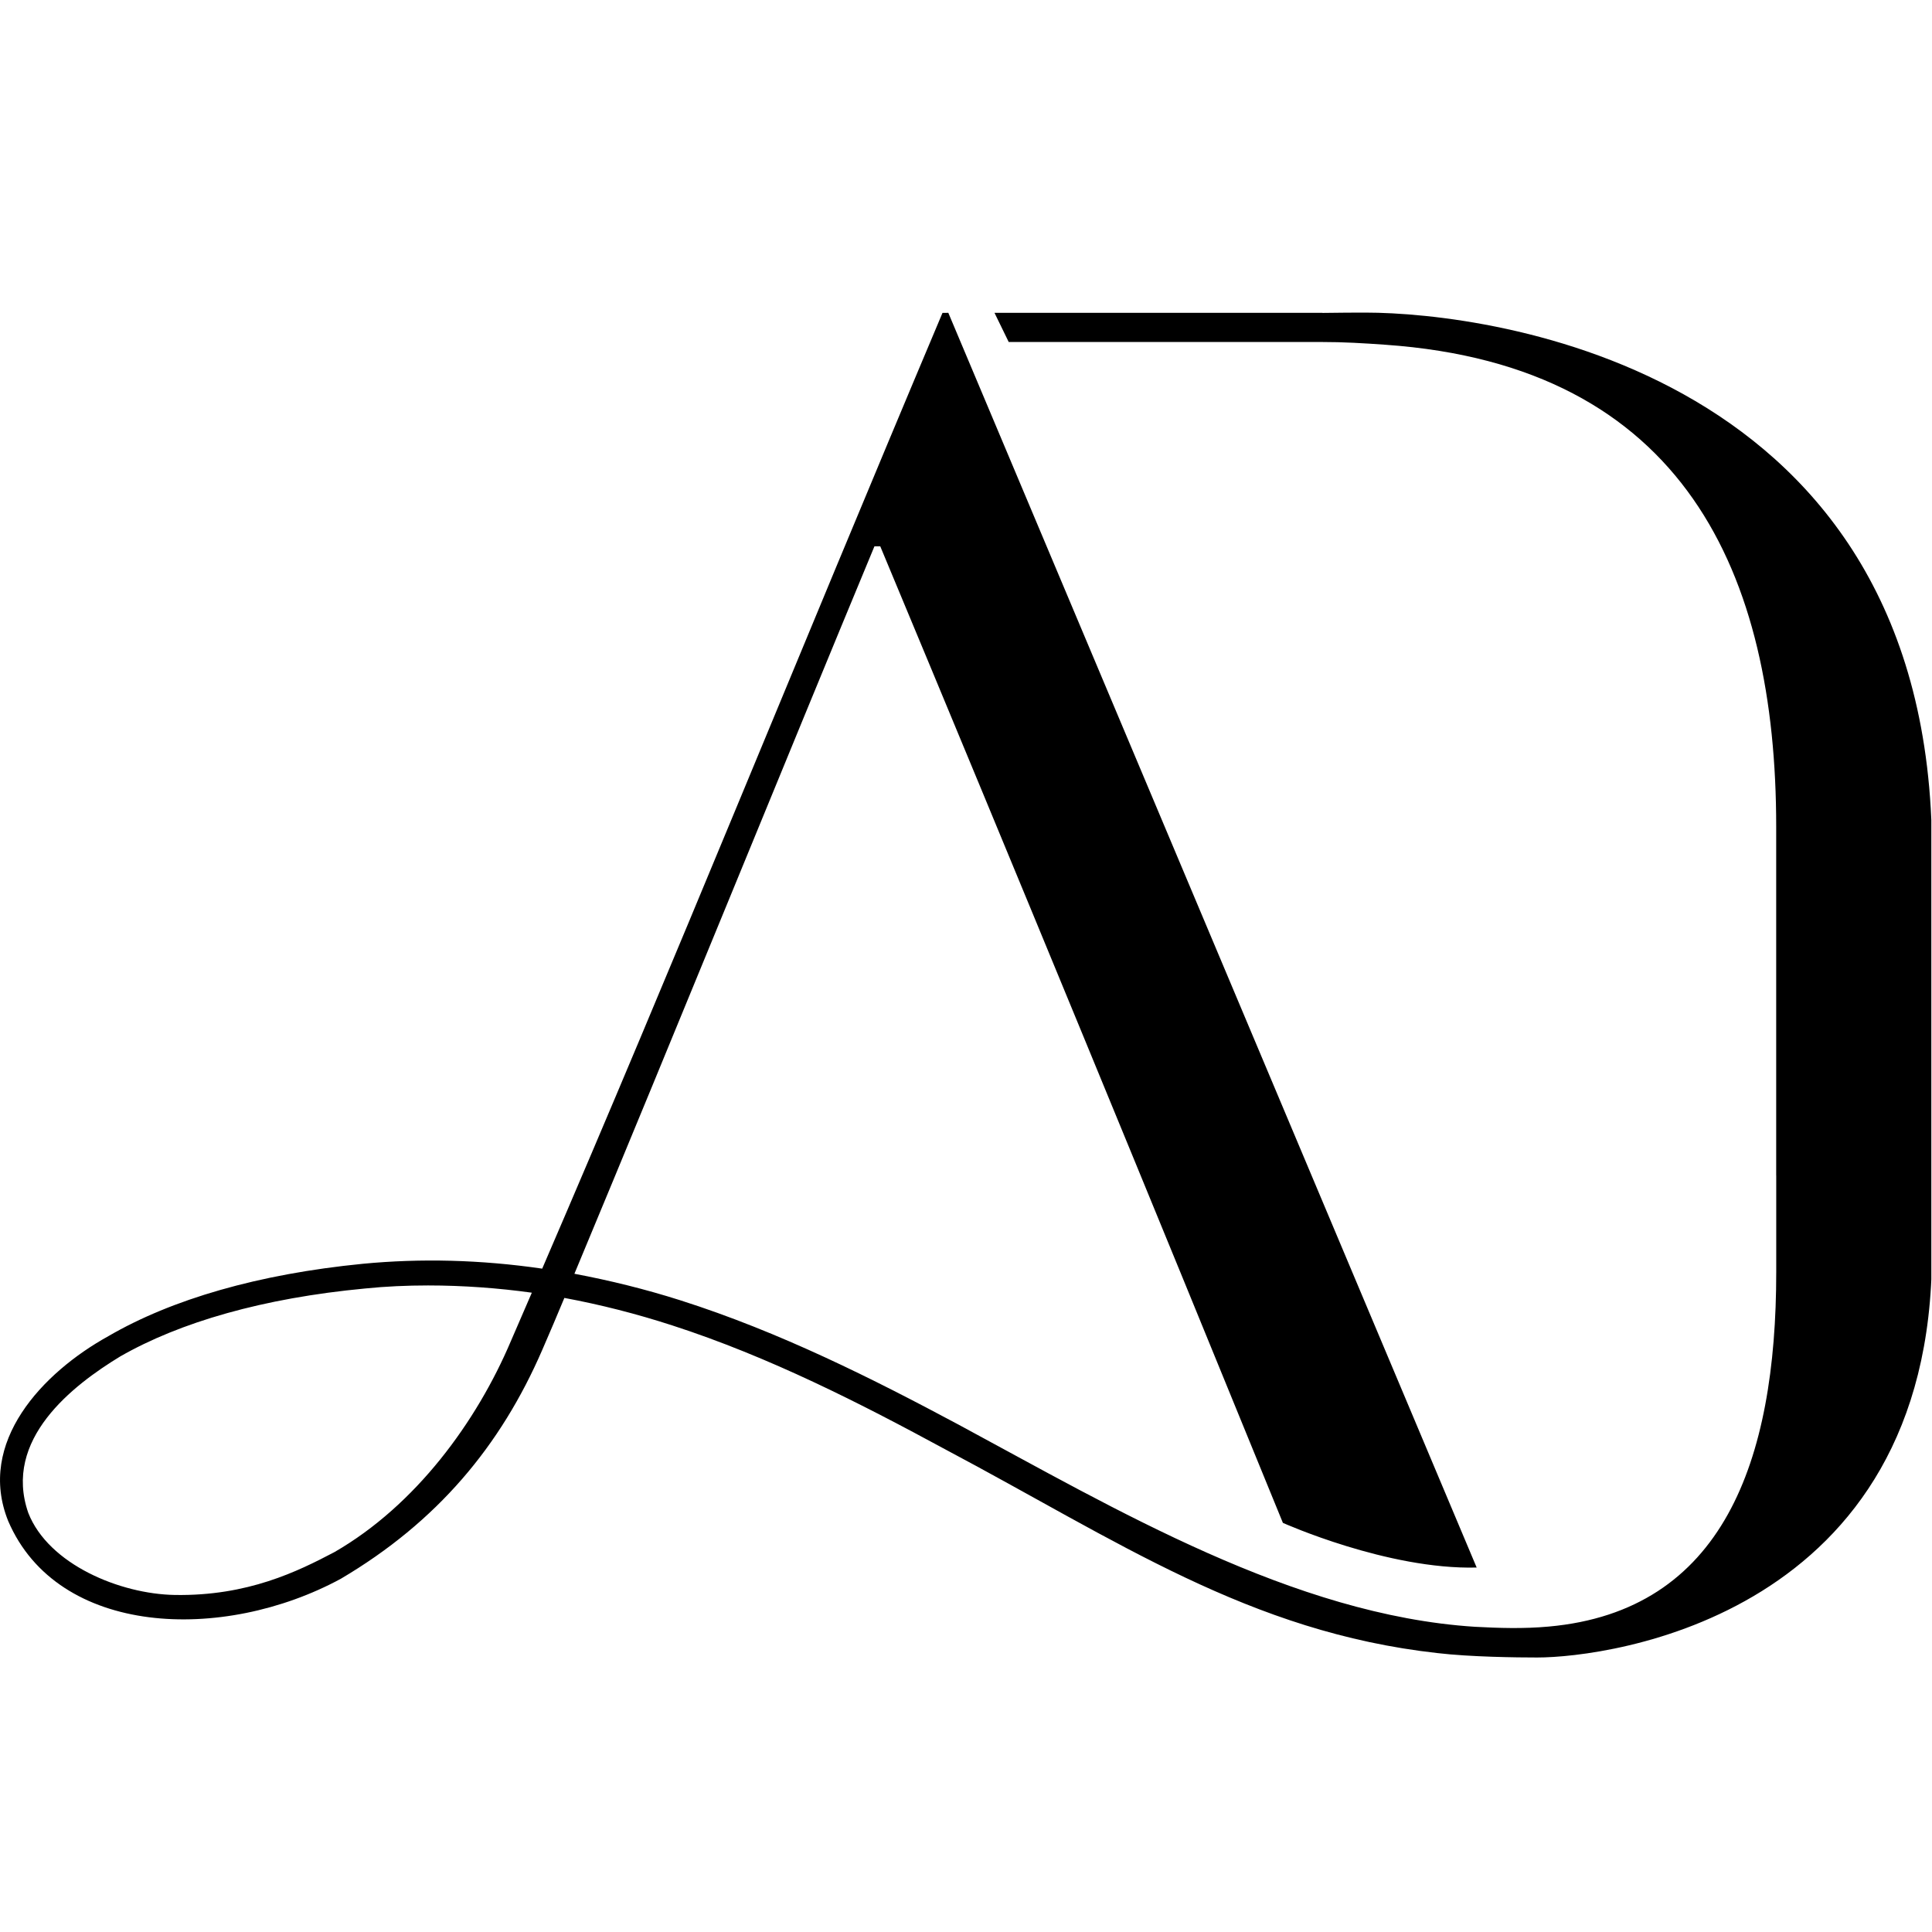 <svg xmlns="http://www.w3.org/2000/svg" xmlns:xlink="http://www.w3.org/1999/xlink" width="500" zoomAndPan="magnify" viewBox="0 0 375 375" height="500" preserveAspectRatio="xMidYMid meet" version="1.0"><defs><clipPath id="658a5749c8"><path d="M 0 60.676 L 375 60.676 L 375 321.719 L 0 321.719 Z M 0 60.676 " clip-rule="nonzero"/></clipPath><clipPath id="01b33d11bd"><path d="M 99.152 260.328 C 92.547 275.902 80.758 292.137 64.906 301.266 C 57.812 304.992 48.117 309.812 33.945 309.582 C 23.305 309.41 9.414 303.648 5.492 293.656 C 0.523 279.391 14.082 268.914 23.32 263.293 C 34.938 256.633 51.062 251.957 70.883 250.094 C 74.871 249.688 78.973 249.504 83.082 249.504 C 89.934 249.504 96.812 250.02 103.227 250.91 L 99.152 260.328 M 375 165.48 C 375.062 71.523 289.117 60.676 265.059 60.676 C 262.98 60.676 260.059 60.688 256.699 60.738 L 256.699 60.723 L 193.031 60.723 L 195.789 66.383 L 256.648 66.383 C 260.68 66.375 264.758 66.617 268.934 66.918 C 326.992 70.98 344.758 111.445 344.758 160.445 L 344.758 228.172 L 344.766 228.172 L 344.766 246.914 C 344.766 283.652 334.418 312.672 300.613 315.715 C 295.676 316.168 290.977 316.008 286.27 315.758 C 251.105 313.512 216.418 292.863 186.031 276.508 C 169.492 267.664 151.418 258.547 132.074 252.395 C 125.227 250.219 118.375 248.531 111.492 247.238 C 131.52 199.211 152.332 147.922 169.727 106.043 L 170.859 106.043 C 197.316 169.48 223.066 232.043 249.008 295.586 C 249.008 295.586 269.305 304.711 286.621 304.258 L 184.07 60.723 L 182.938 60.73 C 154.203 128.855 131.227 186.02 105.242 246.242 C 93.223 244.496 81.613 244.23 70.418 245.301 C 50.148 247.293 33.348 252.188 21.039 259.344 C 8.234 266.426 -4.551 279.965 1.59 295.23 C 11.234 317.691 43.27 318.832 66.148 306.441 C 84.848 295.402 97.168 280.672 105.25 262.02 C 106.809 258.438 108.066 255.469 109.543 251.926 C 116.551 253.227 123.527 255.004 130.52 257.273 C 149.352 263.375 167.016 272.398 183.453 281.309 C 216.859 299.016 242.453 316.797 279.008 320.863 C 285.406 321.617 294.441 321.719 298.363 321.719 C 312.375 321.719 375.023 313.586 374.988 243.141 L 375.008 228.172 Z M 375 165.48 " clip-rule="nonzero"/></clipPath></defs><rect x="-37.5" width="450" fill="#ffffff" y="-37.5" height="450" fill-opacity="1"/><rect x="-37.5" width="450" fill="#ffffff" y="-37.5" height="450" fill-opacity="1"/><g clip-path="url(#658a5749c8)"><g clip-path="url(#01b33d11bd)"><path fill="#000000" d="M 0 60.676 L 374.871 60.676 L 374.871 321.719 L 0 321.719 Z M 0 60.676 " fill-opacity="1" fill-rule="nonzero"/></g></g></svg>